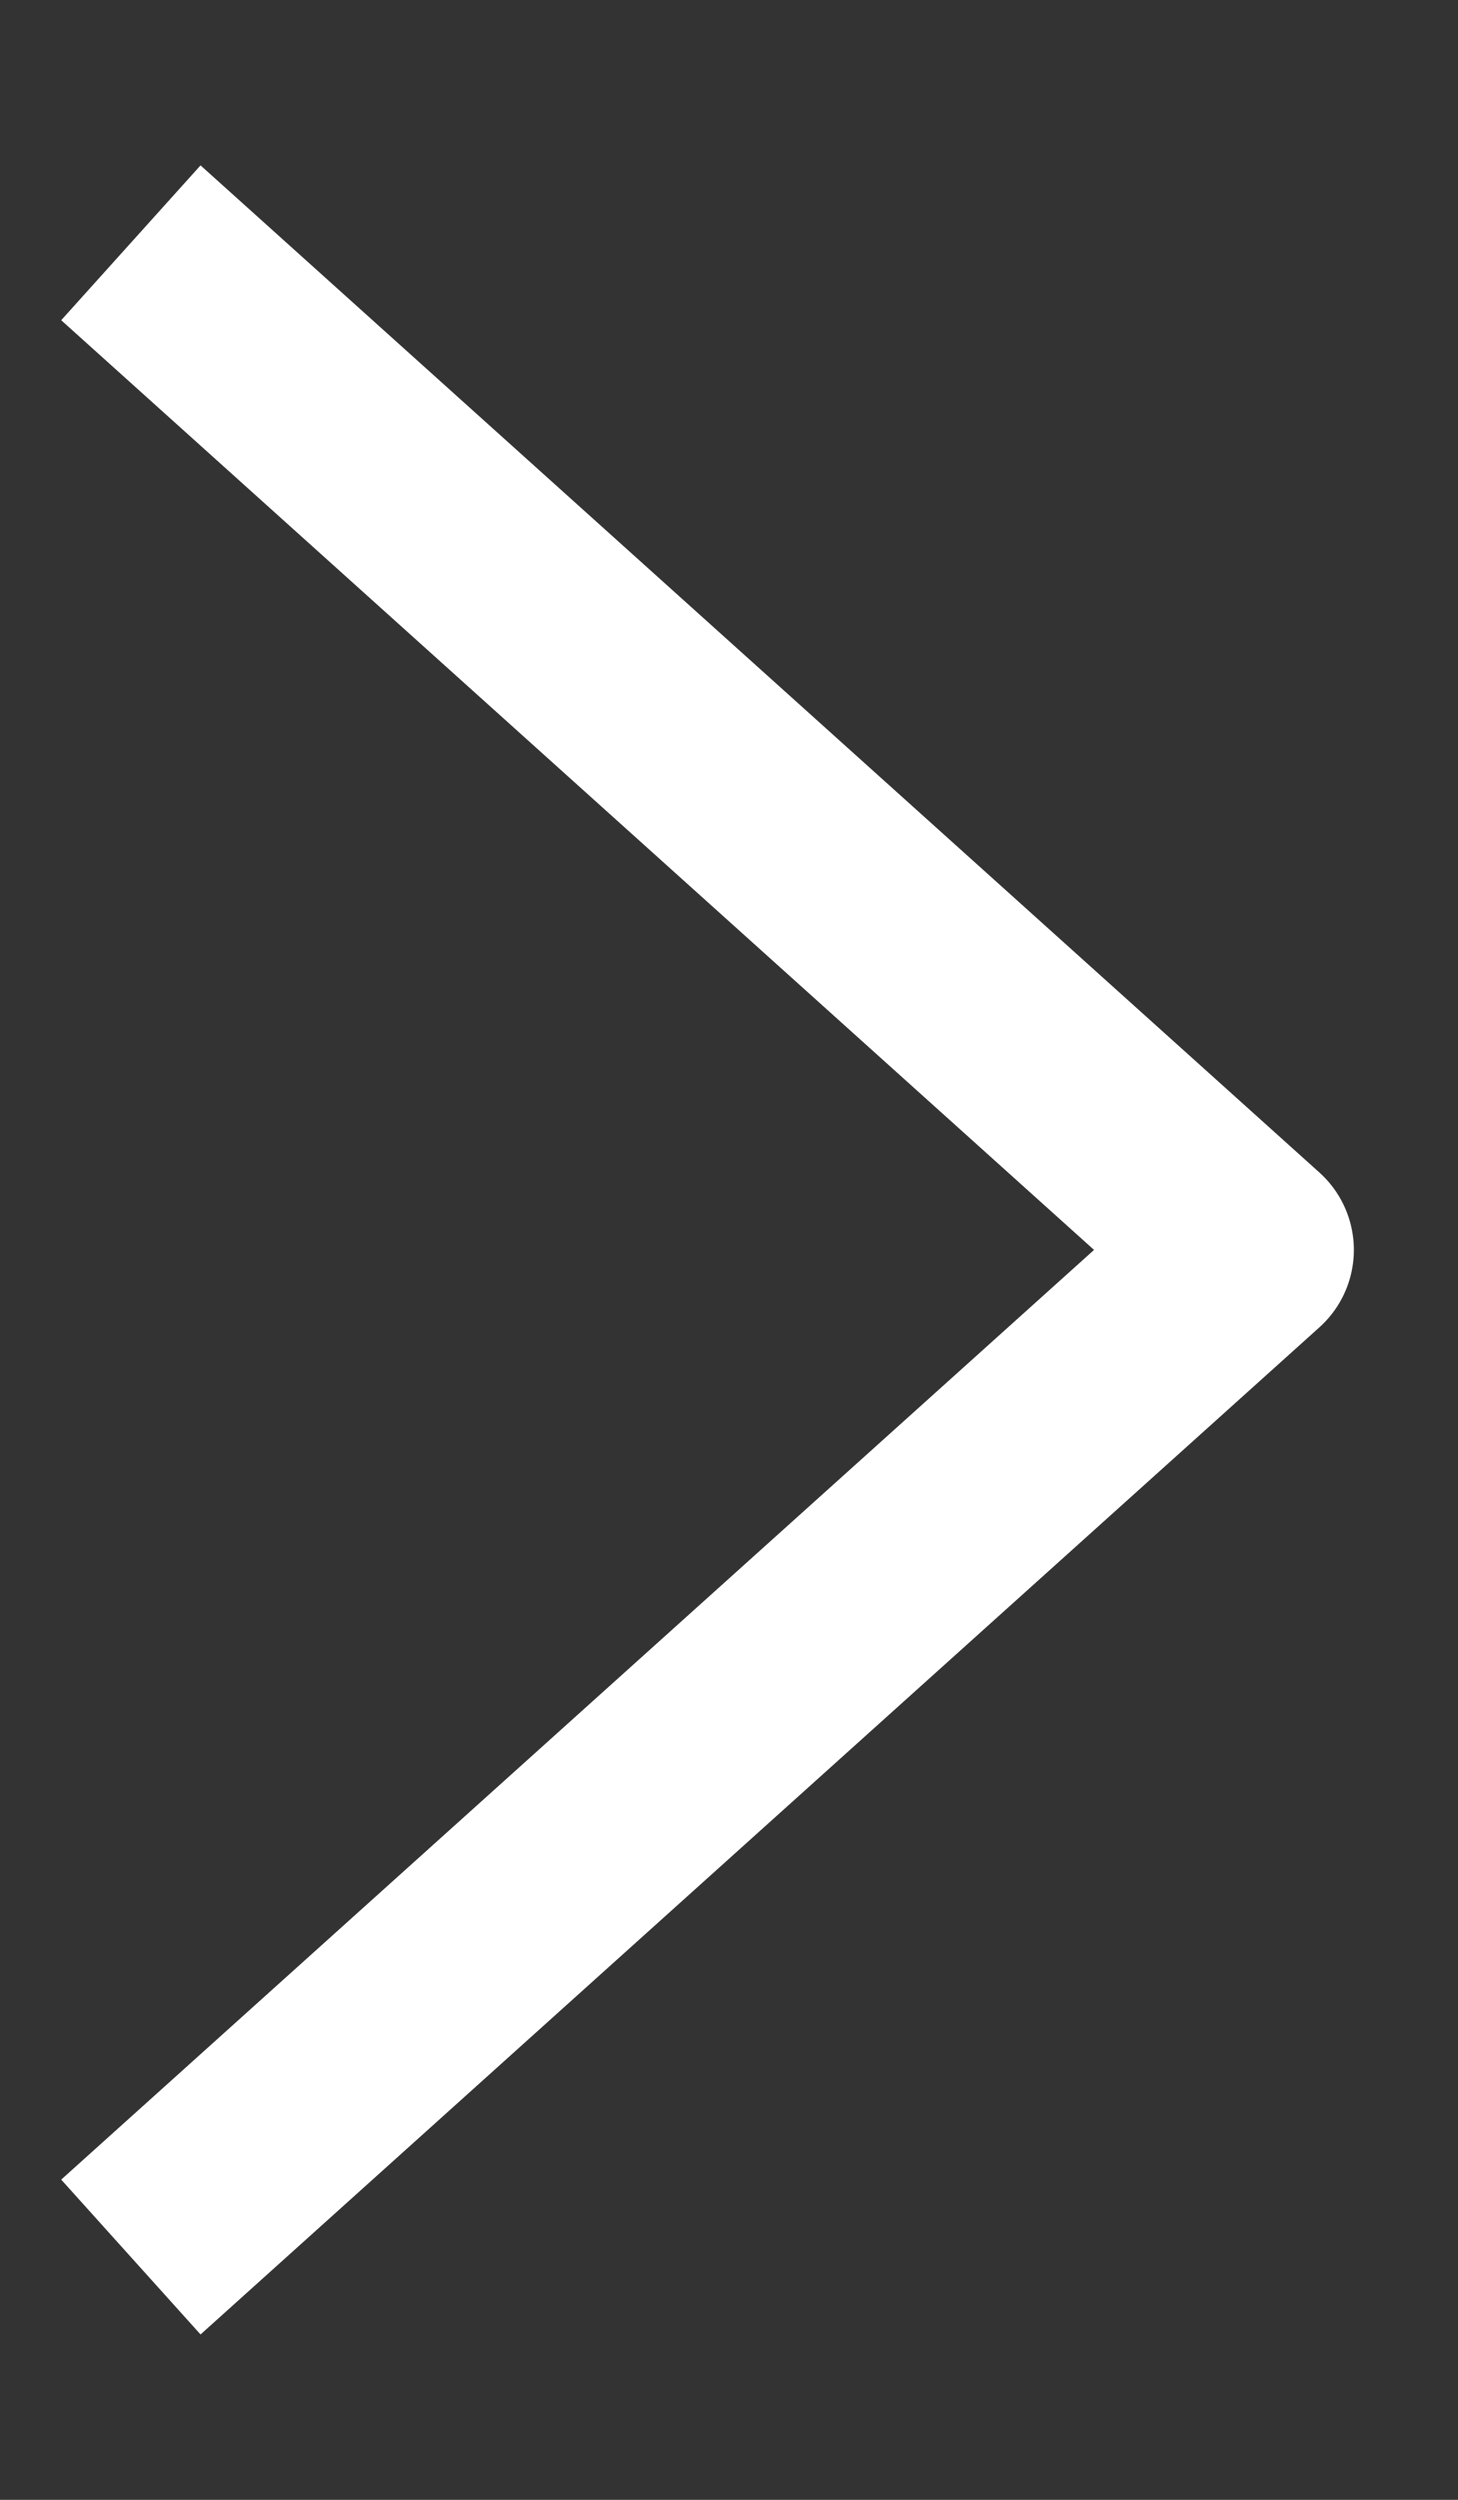 <svg width="7" height="12" fill="none" xmlns="http://www.w3.org/2000/svg"><rect width="100%" height="100%" fill="#333333" stroke="none"/><path d="M1 1.5L6 6l-5 4.5" stroke="#fff" stroke-linecap="square" stroke-linejoin="round"/></svg>